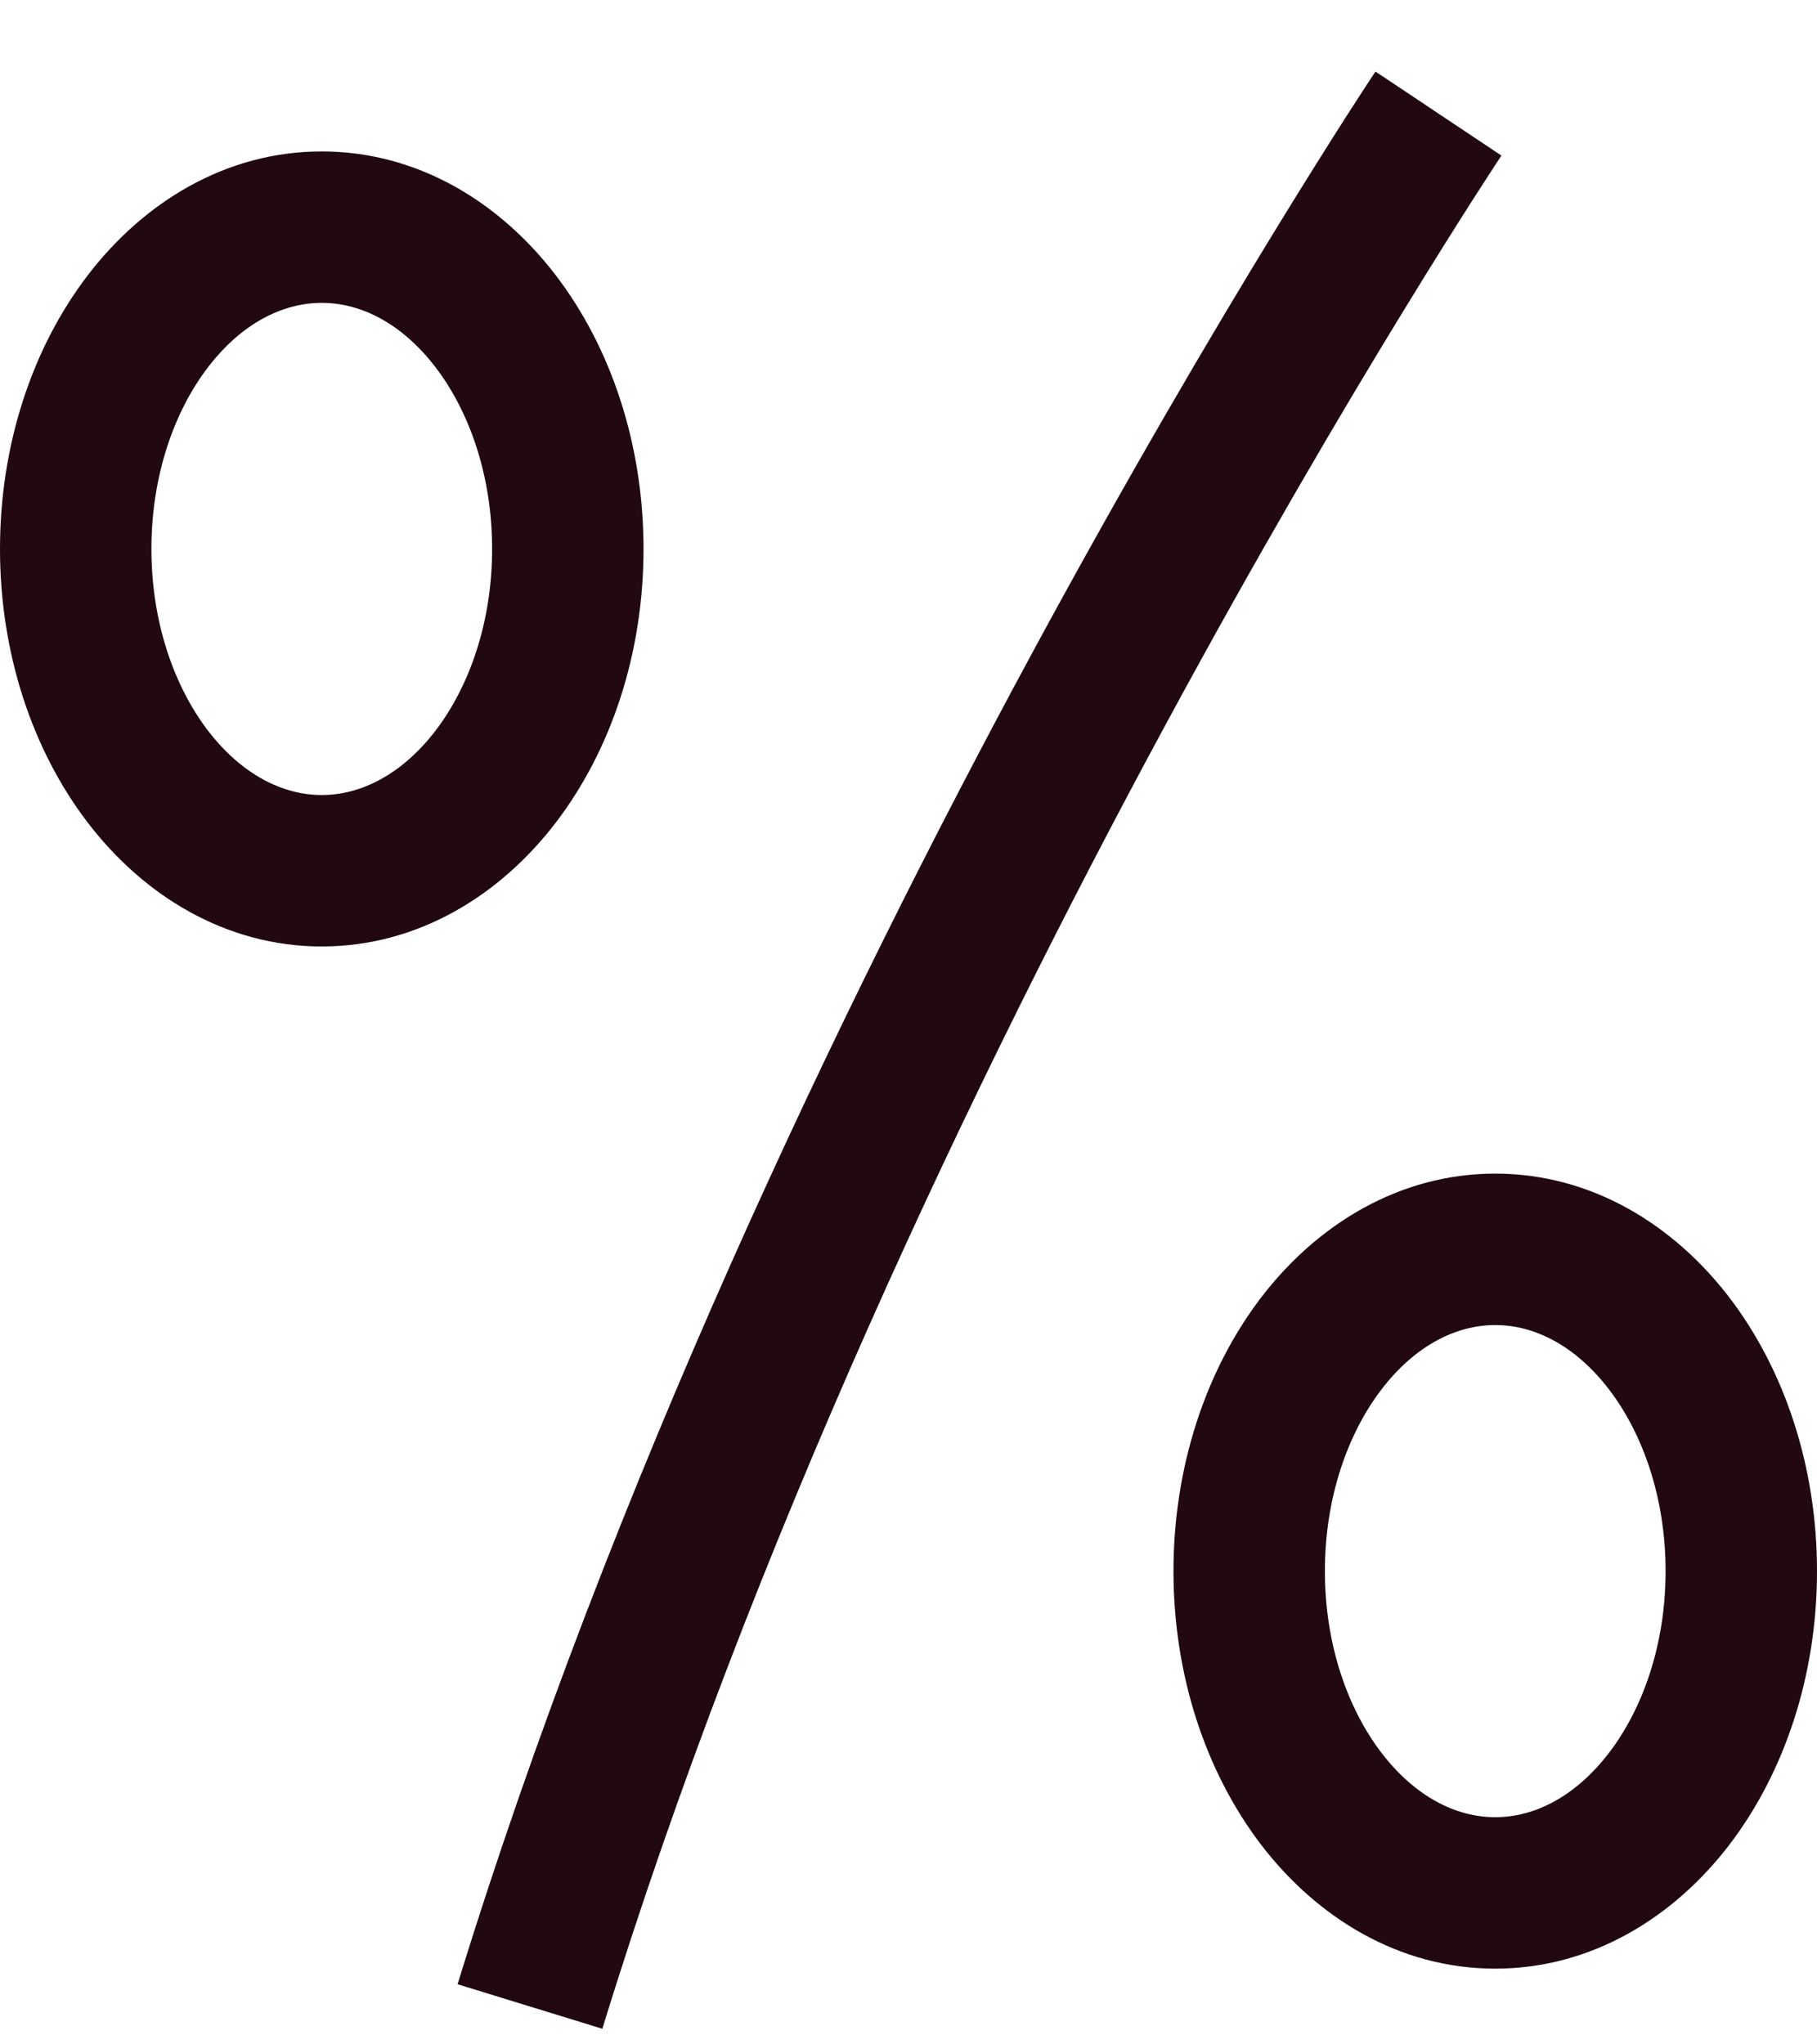 <svg width="24" height="27" viewBox="0 0 24 27" fill="none" xmlns="http://www.w3.org/2000/svg">
<path fill-rule="evenodd" clip-rule="evenodd" d="M15.38 9.6C12.896 14.195 9.929 20.381 7.956 26.794L6.044 26.206C8.071 19.619 11.104 13.305 13.62 8.649C14.88 6.319 16.014 4.397 16.834 3.056C17.245 2.386 17.576 1.86 17.806 1.501C17.922 1.322 18.011 1.184 18.072 1.09C18.103 1.044 18.126 1.008 18.142 0.984L18.161 0.956L18.168 0.946C18.168 0.945 18.168 0.945 19 1.5C19.832 2.055 19.832 2.055 19.832 2.055L19.827 2.062L19.811 2.086C19.797 2.108 19.775 2.141 19.746 2.185C19.688 2.274 19.602 2.406 19.49 2.581C19.267 2.929 18.943 3.442 18.541 4.1C17.736 5.415 16.62 7.306 15.38 9.6ZM2.746 4.852C2.303 5.432 2 6.276 2 7.25C2 8.223 2.303 9.068 2.746 9.648C3.189 10.226 3.73 10.5 4.25 10.5C4.77 10.5 5.311 10.226 5.754 9.648C6.197 9.068 6.5 8.223 6.5 7.25C6.5 6.276 6.197 5.432 5.754 4.852C5.311 4.273 4.77 4 4.25 4C3.73 4 3.189 4.273 2.746 4.852ZM1.158 3.637C1.891 2.678 2.976 2 4.25 2C5.524 2 6.609 2.678 7.342 3.637C8.075 4.596 8.5 5.876 8.5 7.25C8.5 8.624 8.075 9.904 7.342 10.863C6.609 11.822 5.524 12.5 4.25 12.5C2.976 12.5 1.891 11.822 1.158 10.863C0.425 9.904 0 8.624 0 7.25C0 5.876 0.425 4.596 1.158 3.637ZM17.5 20.75C17.5 19.776 17.803 18.932 18.246 18.352C18.689 17.773 19.23 17.5 19.75 17.5C20.27 17.5 20.811 17.773 21.254 18.352C21.697 18.932 22 19.776 22 20.75C22 21.724 21.697 22.568 21.254 23.148C20.811 23.727 20.27 24 19.75 24C19.23 24 18.689 23.727 18.246 23.148C17.803 22.568 17.5 21.724 17.5 20.75ZM19.75 15.5C18.476 15.5 17.391 16.178 16.657 17.137C15.925 18.096 15.5 19.376 15.5 20.75C15.5 22.124 15.925 23.404 16.657 24.363C17.391 25.322 18.476 26 19.75 26C21.024 26 22.109 25.322 22.843 24.363C23.575 23.404 24 22.124 24 20.75C24 19.376 23.575 18.096 22.843 17.137C22.109 16.178 21.024 15.5 19.75 15.5Z" fill="#210811"/>
</svg>
